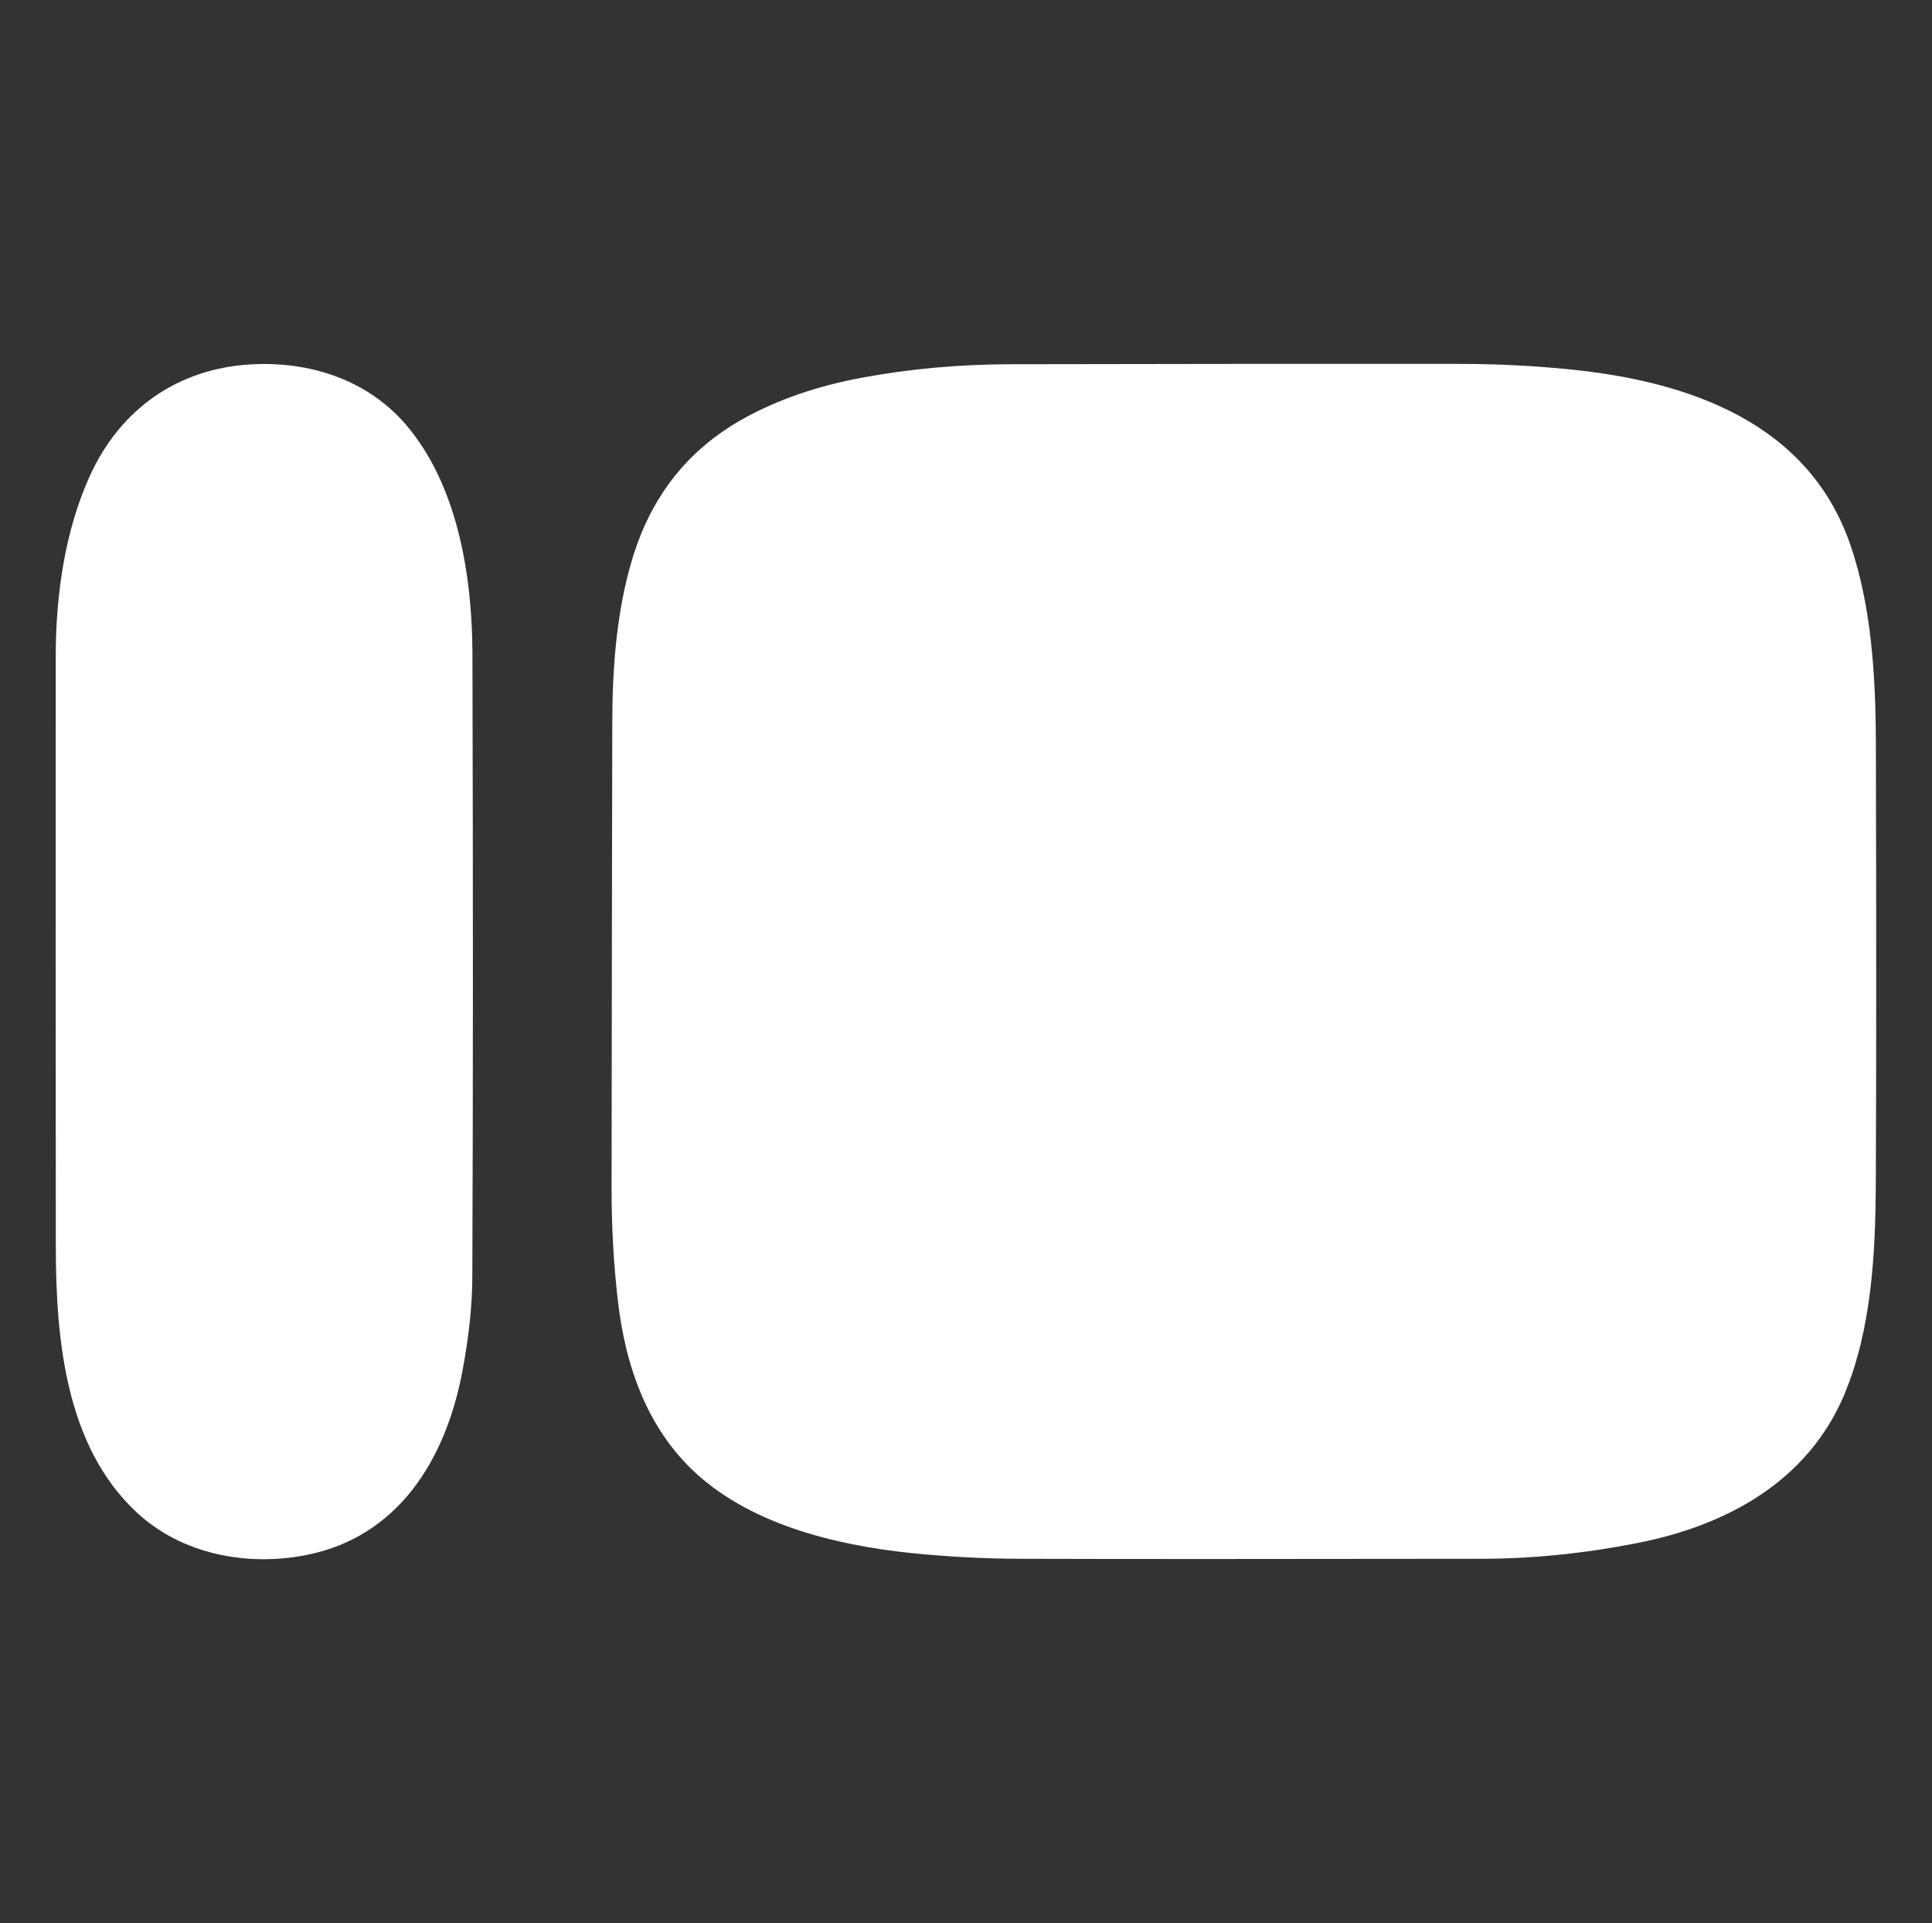 <?xml version="1.0" encoding="UTF-8"?>
<svg id="Layer_1" data-name="Layer 1" xmlns="http://www.w3.org/2000/svg" viewBox="0 0 304.25 302.81">
  <rect x="0" y="0" width="304.25" height="302.81" fill="#333333" stroke="none"/>
  <defs>
    <style>
      .cls-1 {
        fill: #fff;
        stroke-width: 0px;
      }
    </style>
  </defs>
  <g id="typeform">
    <g>
      <path class="cls-1" d="m21.56,238.17c-11.27-10.47-12.76-27.36-12.77-41.95-.02-30.09-.03-61.08-.01-92.97,0-9.68,1.49-19.81,5.38-28.34,4.74-10.41,13.73-16.85,25.27-17.53,9.34-.56,18.45,2.44,24.48,9.47,8.07,9.41,10.46,23.55,10.49,36.14.1,36.85.1,69.57-.02,98.16-.02,4.51-.56,9.53-1.62,15.06-2.64,13.69-10.1,25.82-24.58,28.65-9.3,1.82-19.55-.12-26.62-6.69Z"/>
      <path class="cls-1" d="m290.49,219.47c-5.78,13.79-18.53,20.71-32.63,23.49-8.32,1.64-16.48,2.47-24.49,2.48-33.51.05-57.82.05-72.93,0-4.7-.01-9.61-.24-14.74-.69-12.09-1.04-25.81-3.99-35.19-11.97-8.36-7.11-12.03-17.4-13.24-28.24-.65-5.77-.96-11.55-.96-17.36.03-24.27.06-48.7.11-73.28.02-8.82.67-17.54,3.1-25.72,2.97-10.02,8.85-17.45,17.64-22.31,5.34-2.95,11.51-5.08,18.52-6.39,7.52-1.4,15.34-2.11,23.46-2.13,23.61-.05,47.22-.07,70.82-.05,5.78,0,11.52.29,17.23.86,18.79,1.88,37.53,8.38,44.17,27.53,3.39,9.76,4.02,21.01,4.05,31.21.08,29.4.07,52.58-.01,69.53-.05,10.76-.65,22.85-4.92,33.04Z"/>
    </g>
  </g>
</svg>